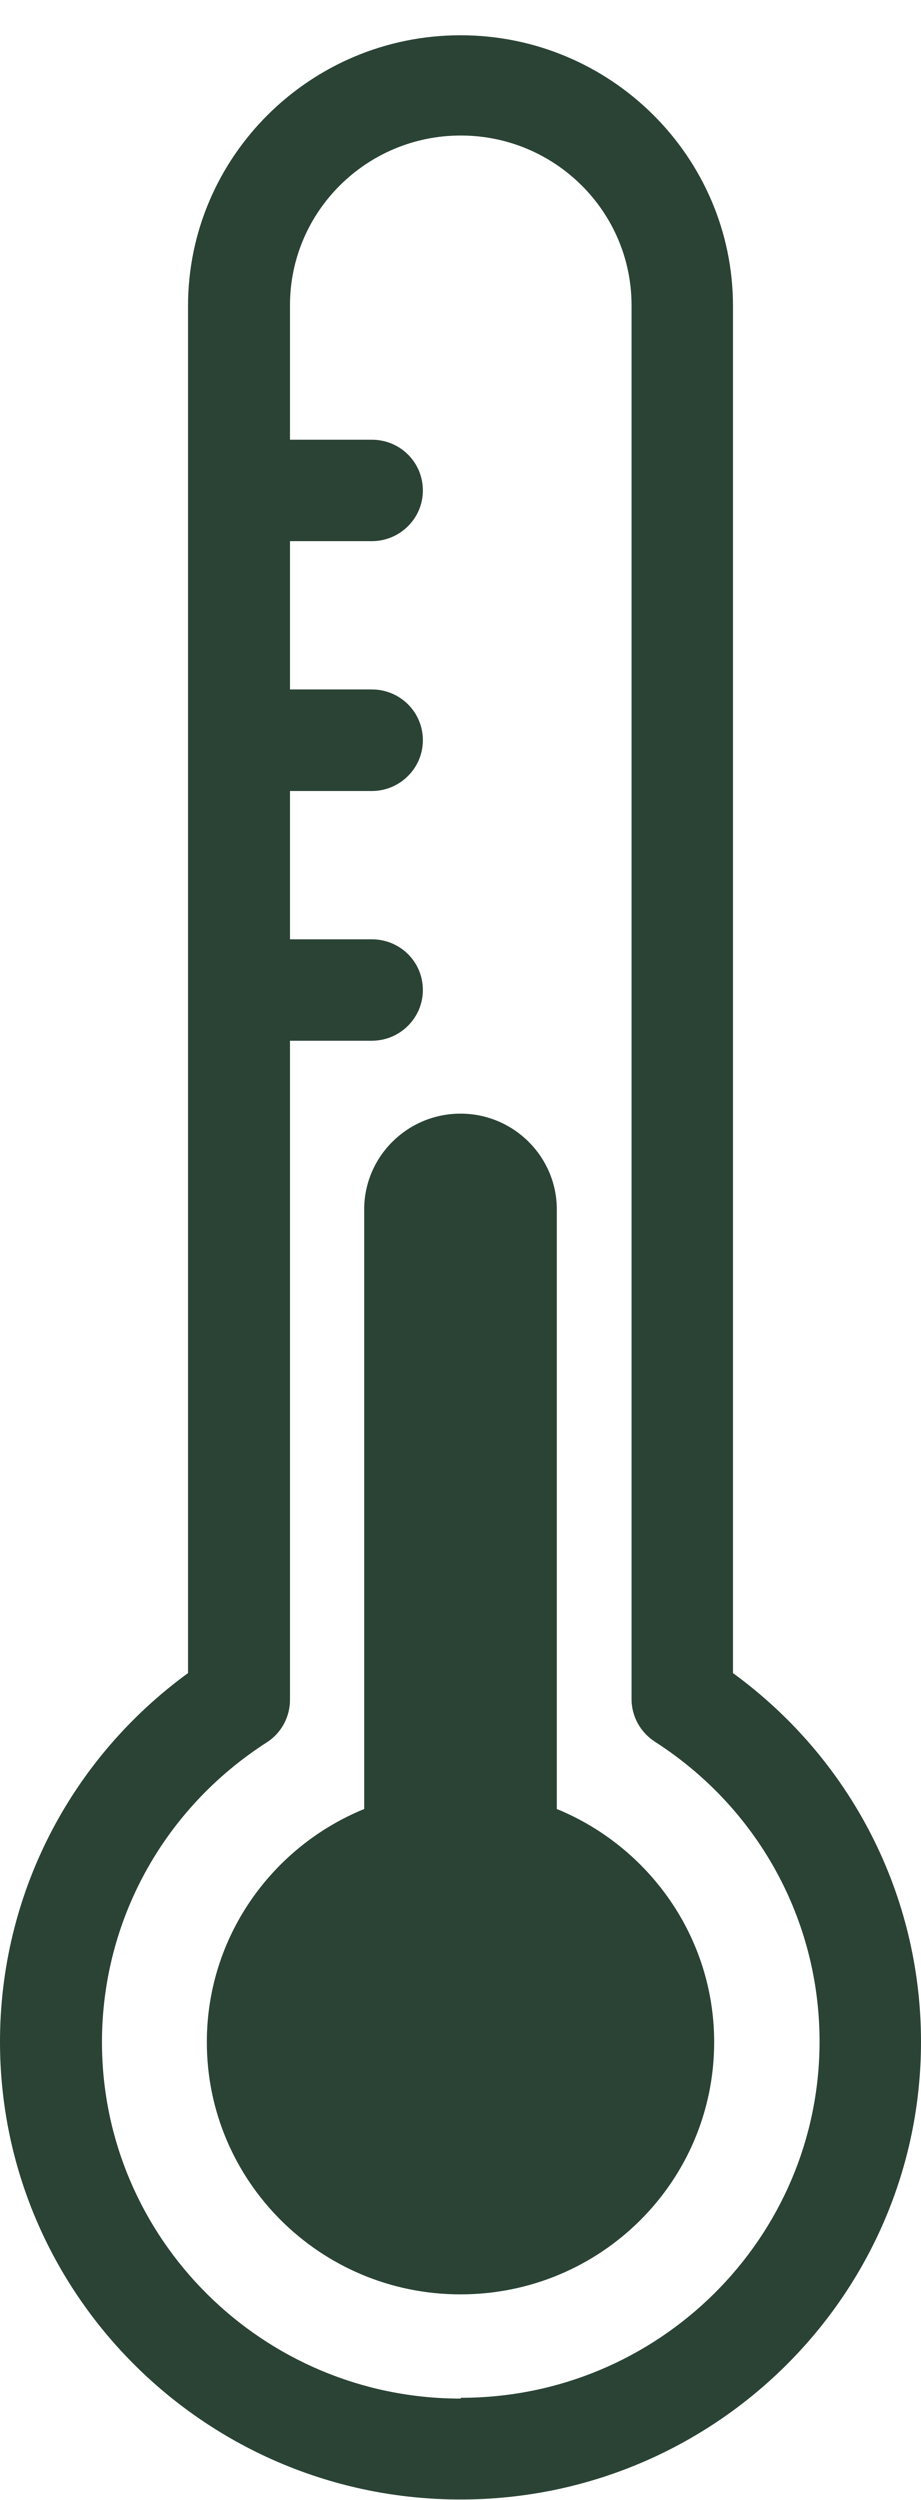 <?xml version="1.0" encoding="UTF-8"?> <svg xmlns="http://www.w3.org/2000/svg" width="7" height="19" viewBox="0 0 7 19" fill="none"><g clip-path="url(#clip0_504_2097)"><path d="M4.232 13.749V9.192C4.232 8.791 3.904 8.464 3.5 8.464C3.096 8.464 2.768 8.791 2.768 9.192V13.749C2.066 14.036 1.572 14.721 1.572 15.521C1.572 16.578 2.434 17.438 3.5 17.438C4.566 17.438 5.428 16.581 5.428 15.521C5.428 14.722 4.932 14.036 4.232 13.749Z" fill="#2A4335"></path><path d="M5.571 12.72V2.326C5.571 1.192 4.642 0.268 3.5 0.268C2.359 0.268 1.429 1.191 1.429 2.326V12.716C0.53 13.372 0 14.405 0 15.518C0 17.437 1.569 18.997 3.5 18.997C5.431 18.997 7 17.437 7 15.518C7 14.405 6.47 13.372 5.571 12.716V12.72ZM3.5 18.23C1.998 18.23 0.775 17.015 0.775 15.521C0.775 14.598 1.243 13.747 2.027 13.243C2.137 13.173 2.204 13.051 2.204 12.919V7.91H2.826C3.038 7.91 3.214 7.739 3.214 7.524C3.214 7.31 3.041 7.139 2.826 7.139H2.204V6.012H2.826C3.038 6.012 3.214 5.84 3.214 5.626C3.214 5.412 3.041 5.24 2.826 5.24H2.204V4.113H2.826C3.038 4.113 3.214 3.942 3.214 3.728C3.214 3.513 3.041 3.342 2.826 3.342H2.204V2.32C2.204 1.608 2.786 1.03 3.502 1.03C4.218 1.03 4.8 1.608 4.8 2.32V12.914C4.8 13.045 4.867 13.166 4.978 13.238C5.761 13.741 6.229 14.592 6.229 15.516C6.229 17.009 5.007 18.224 3.504 18.224L3.5 18.23Z" fill="#2A4335"></path></g><defs><clipPath id="clip0_504_2097"><rect width="7" height="19" fill="white"></rect></clipPath></defs></svg> 